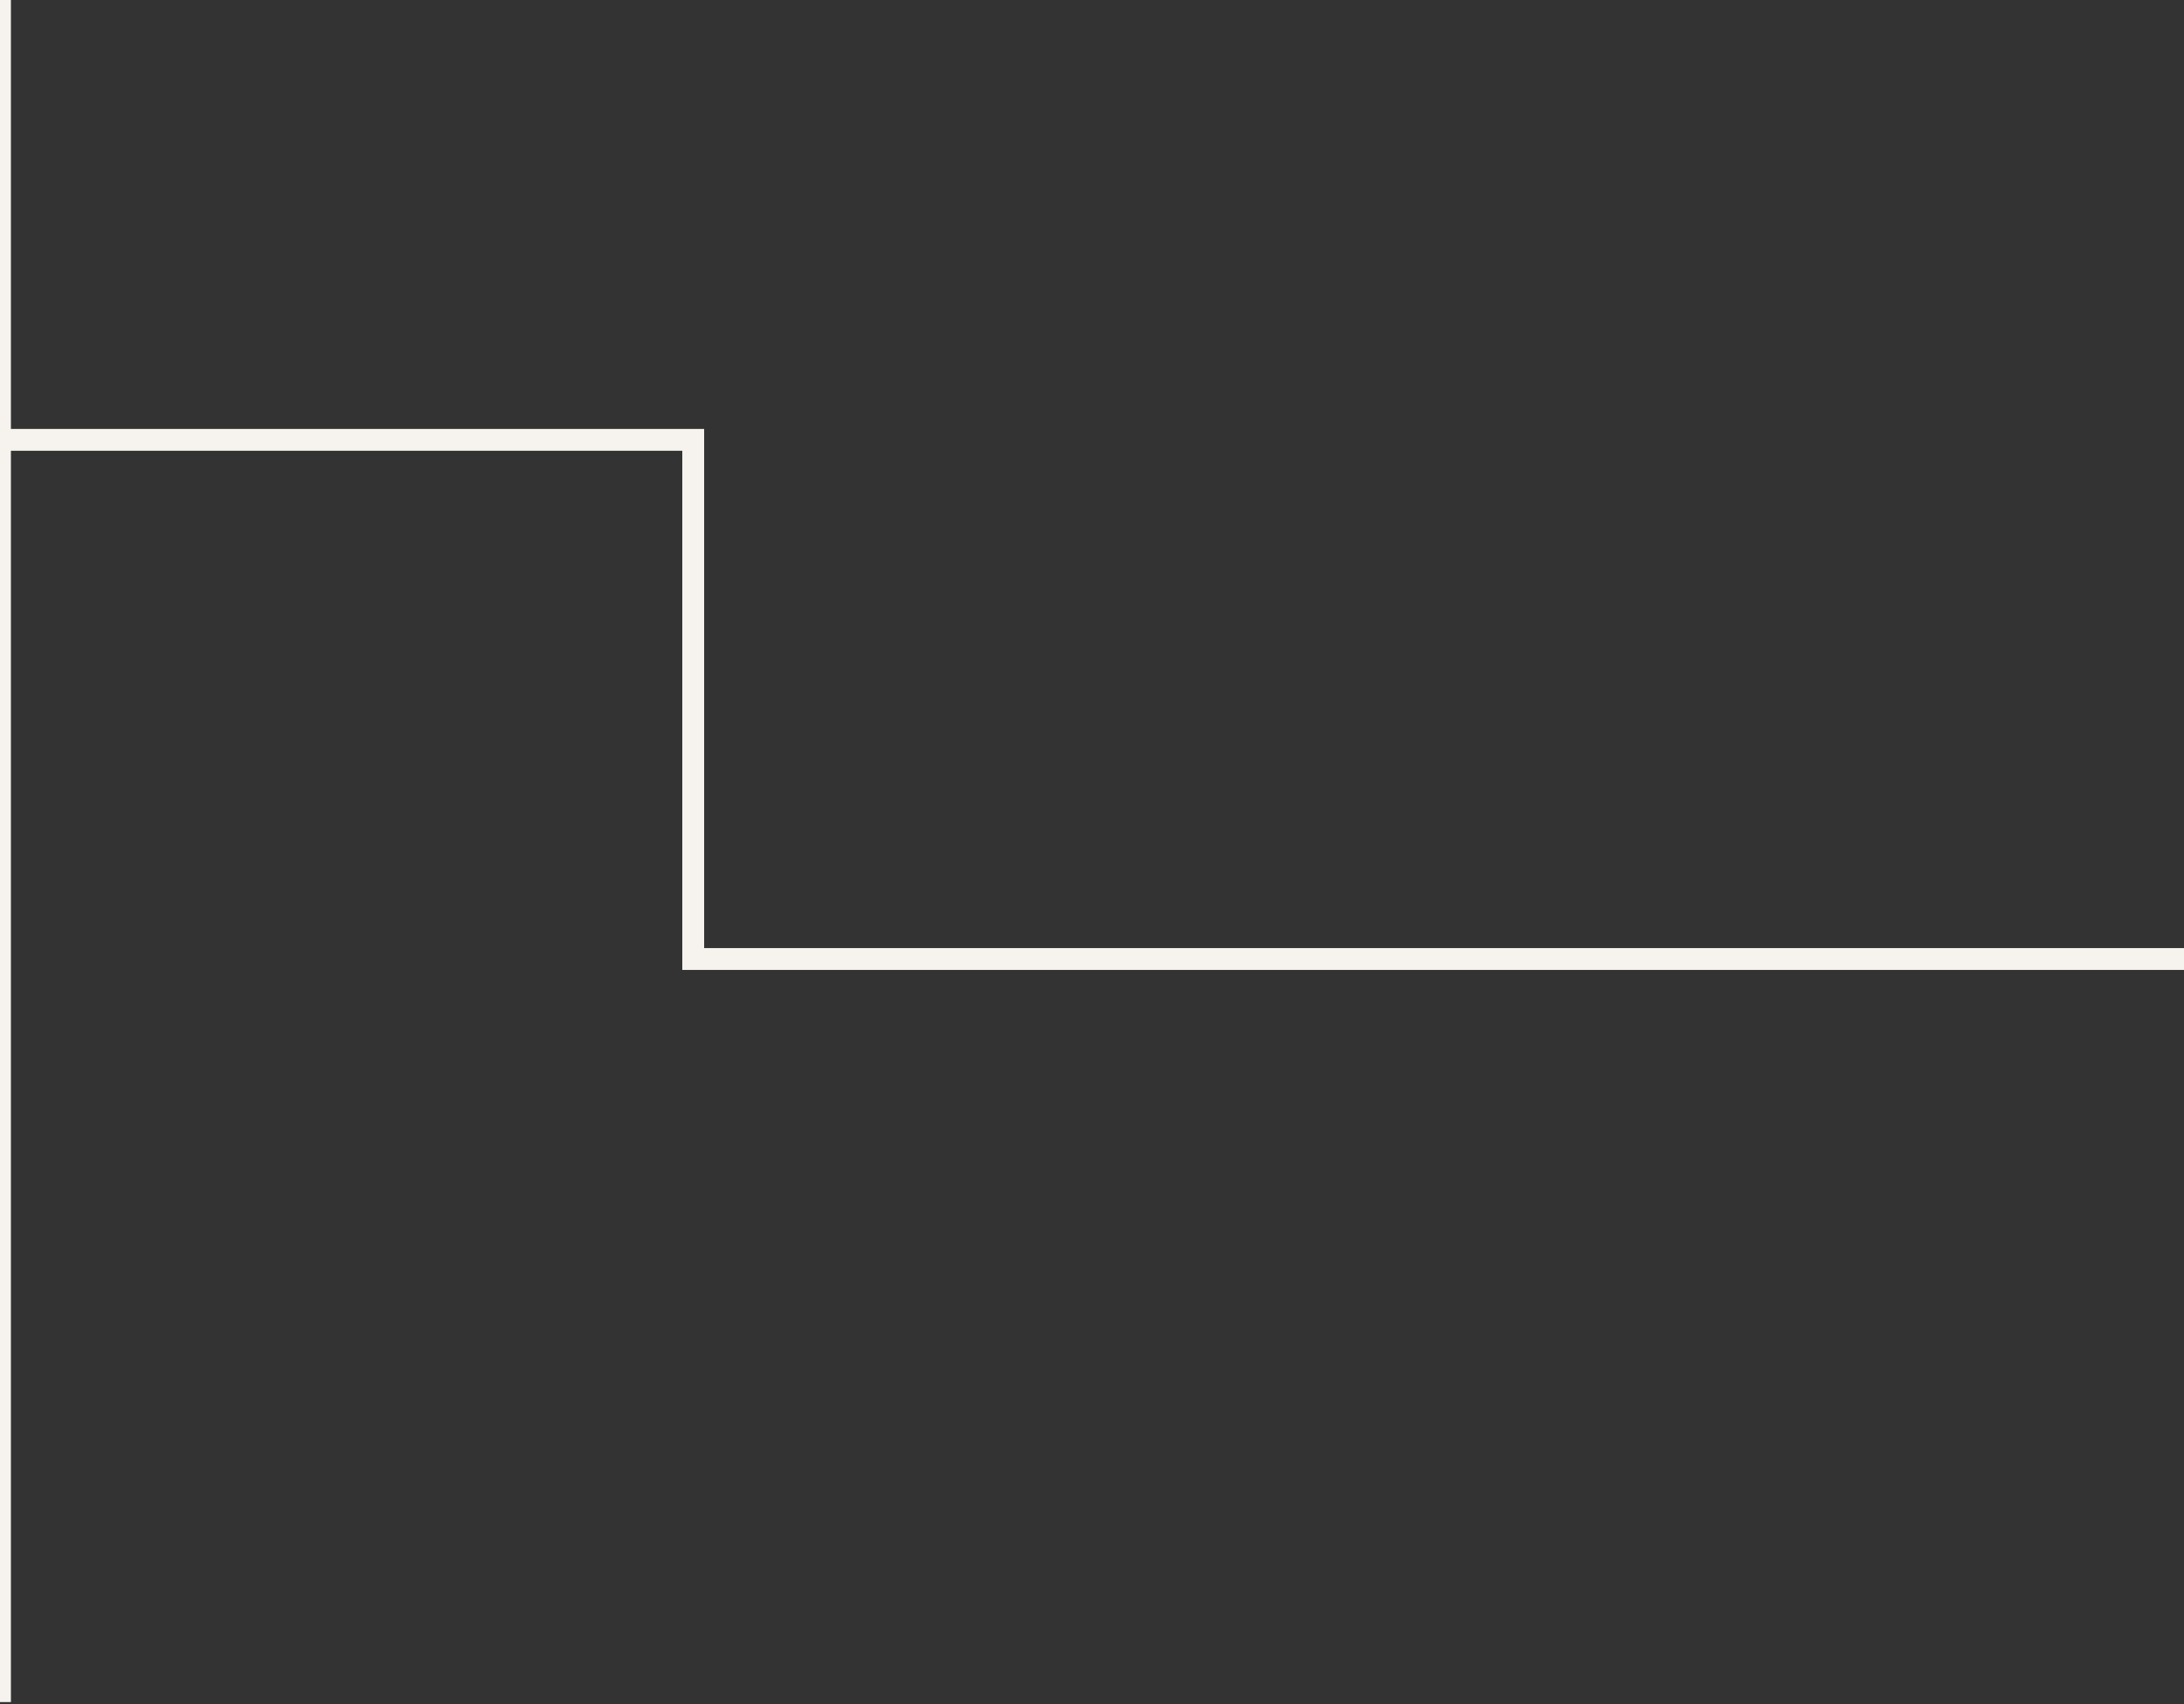 <?xml version="1.0" encoding="UTF-8"?> <svg xmlns="http://www.w3.org/2000/svg" width="100" height="78" viewBox="0 0 100 78" fill="none"><rect x="0" y="0" width="100" height="78" fill="#333333" stroke="none"/> <path d="M6.81115e-06 0L0 77.911" stroke="#F6F3EF"></path> <path d="M0 20.134L31.741 20.134L31.741 43.898L100 43.898" stroke="#F6F3EF"></path> </svg> 